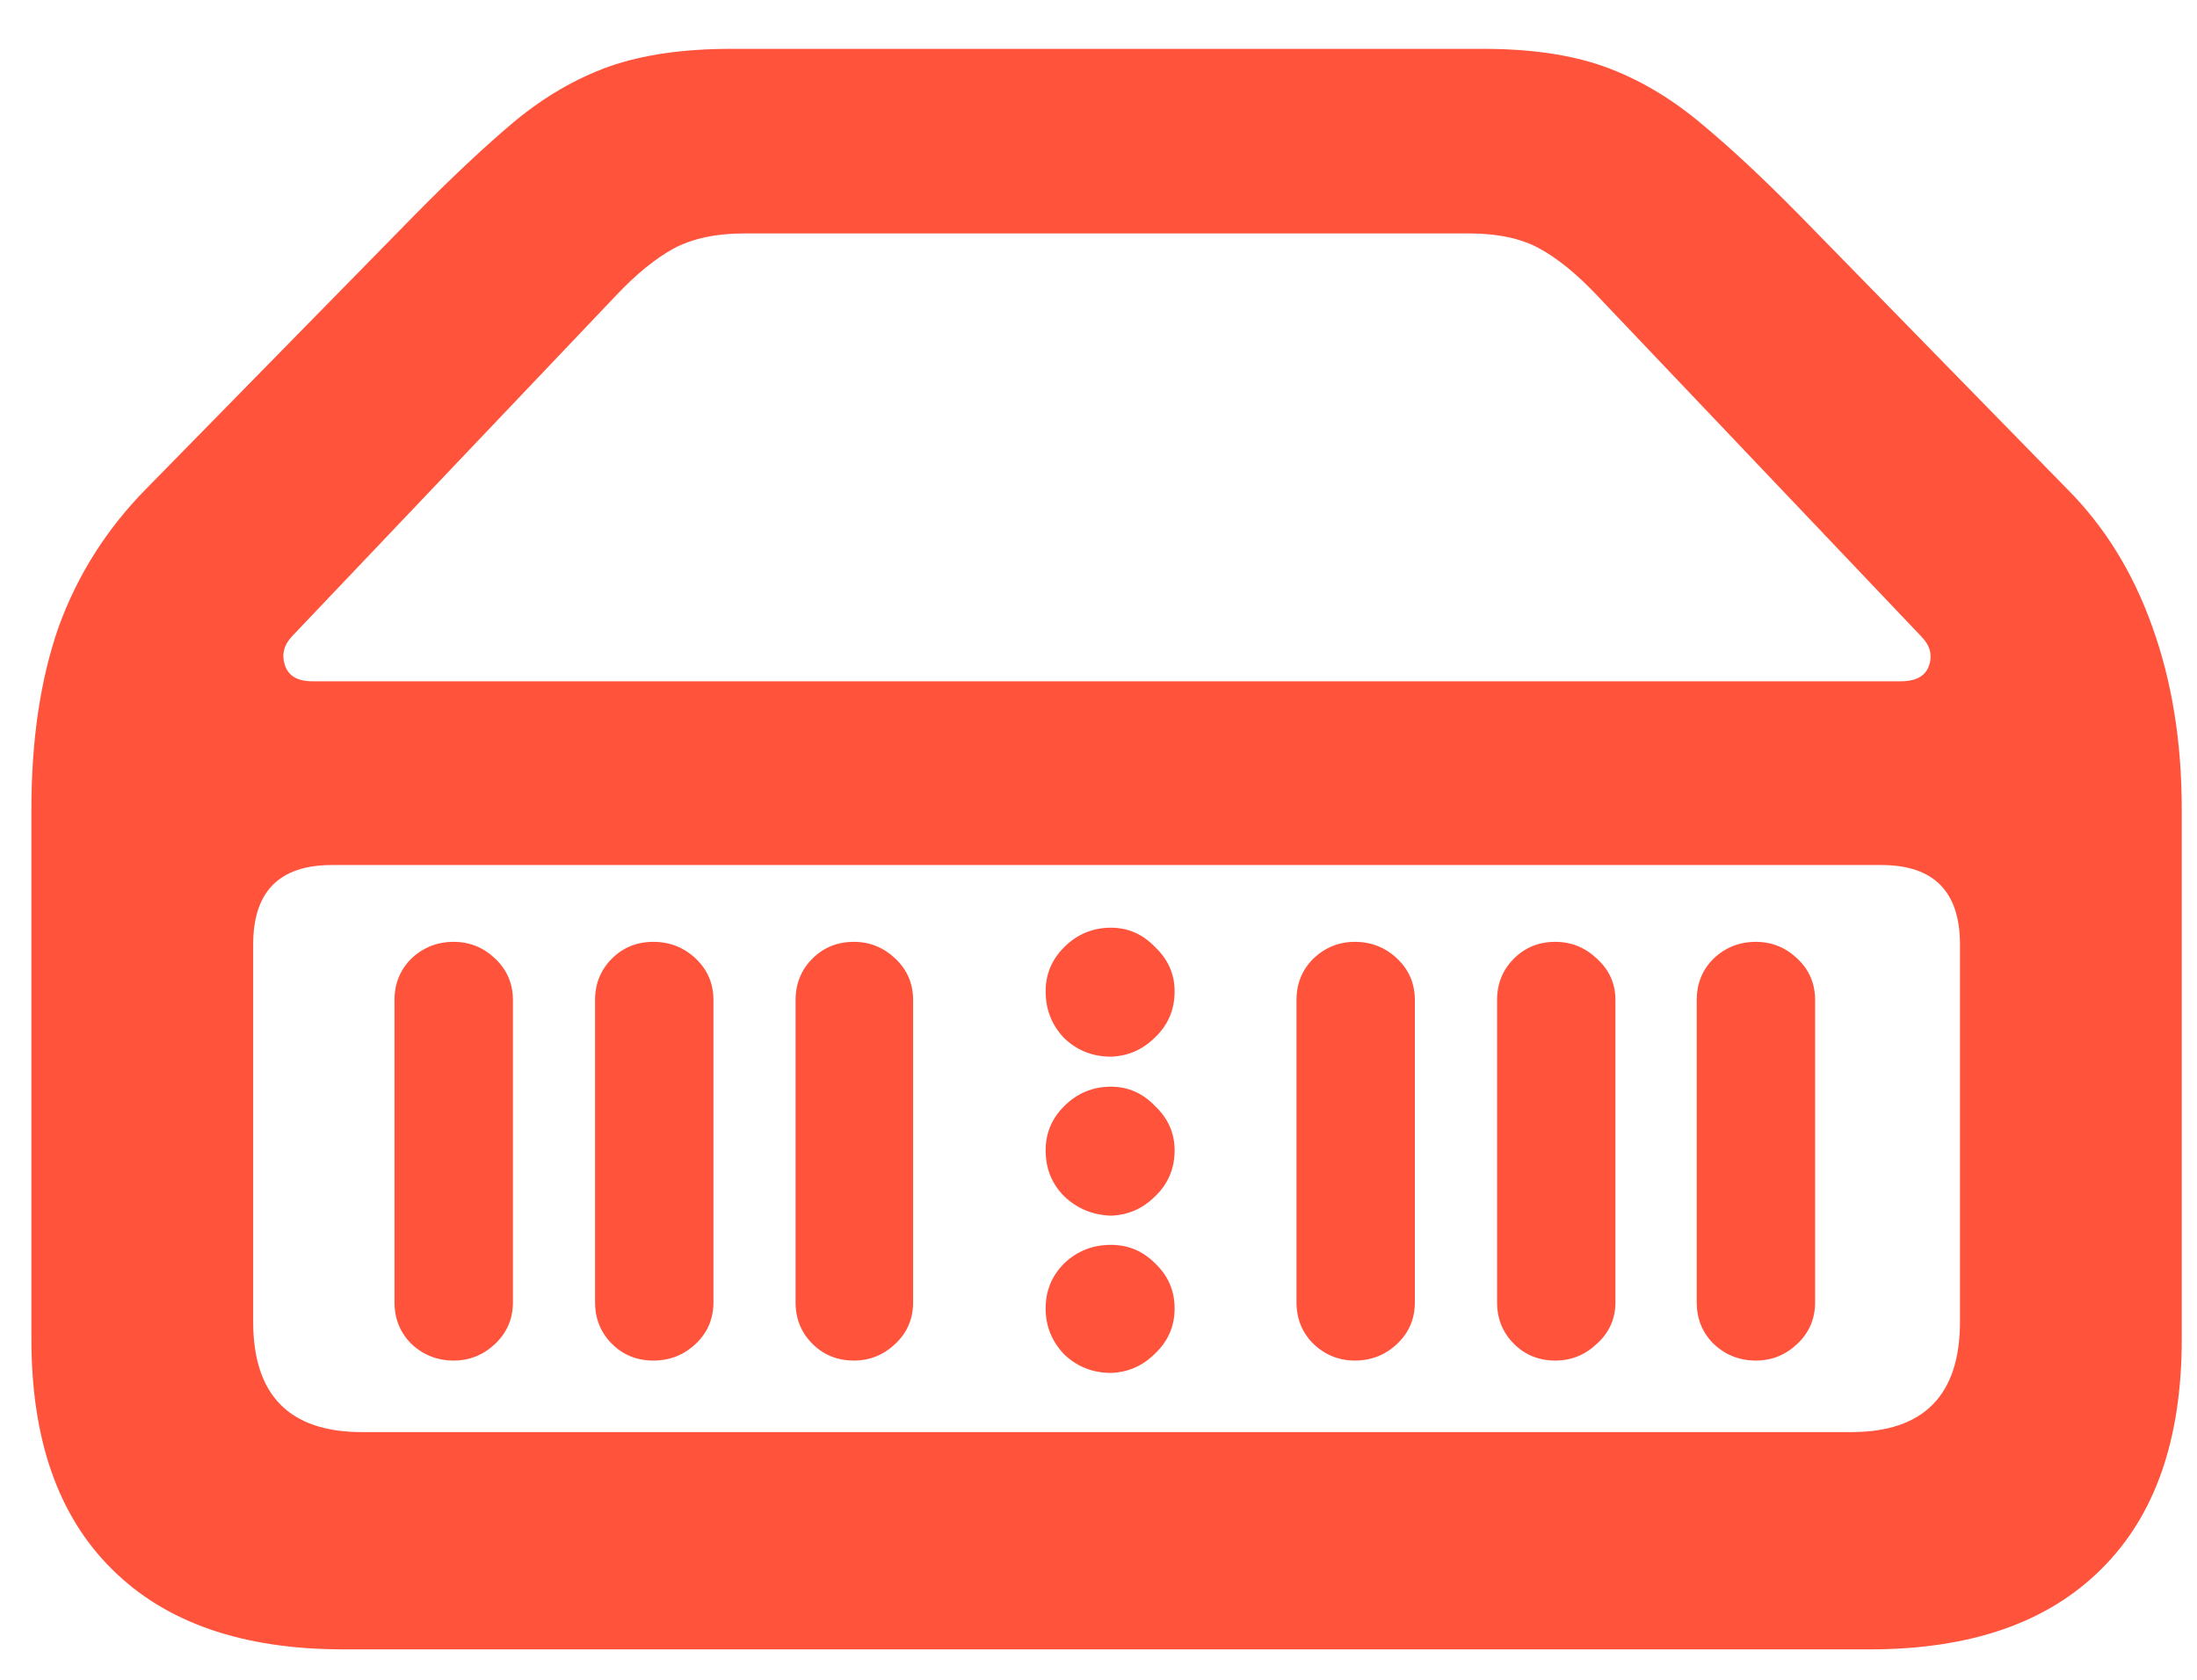 <svg width="34" height="26" viewBox="0 0 34 26" fill="none" xmlns="http://www.w3.org/2000/svg">
<path d="M7.021 21.059C6.766 21.059 6.548 20.972 6.365 20.799C6.192 20.626 6.105 20.412 6.105 20.156V15.48C6.105 15.225 6.192 15.011 6.365 14.838C6.548 14.665 6.766 14.578 7.021 14.578C7.268 14.578 7.482 14.665 7.664 14.838C7.846 15.011 7.938 15.225 7.938 15.48V20.156C7.938 20.412 7.846 20.626 7.664 20.799C7.482 20.972 7.268 21.059 7.021 21.059ZM10.111 21.059C9.856 21.059 9.642 20.972 9.469 20.799C9.296 20.626 9.209 20.412 9.209 20.156V15.48C9.209 15.225 9.296 15.011 9.469 14.838C9.642 14.665 9.856 14.578 10.111 14.578C10.367 14.578 10.585 14.665 10.768 14.838C10.95 15.011 11.041 15.225 11.041 15.48V20.156C11.041 20.412 10.95 20.626 10.768 20.799C10.585 20.972 10.367 21.059 10.111 21.059ZM13.215 21.059C12.96 21.059 12.745 20.972 12.572 20.799C12.399 20.626 12.312 20.412 12.312 20.156V15.48C12.312 15.225 12.399 15.011 12.572 14.838C12.745 14.665 12.96 14.578 13.215 14.578C13.461 14.578 13.675 14.665 13.857 14.838C14.04 15.011 14.131 15.225 14.131 15.48V20.156C14.131 20.412 14.04 20.626 13.857 20.799C13.675 20.972 13.461 21.059 13.215 21.059ZM17.193 21.25C16.911 21.25 16.669 21.154 16.469 20.963C16.277 20.762 16.182 20.525 16.182 20.252C16.182 19.979 16.277 19.746 16.469 19.555C16.669 19.363 16.911 19.268 17.193 19.268C17.458 19.268 17.686 19.363 17.877 19.555C18.078 19.746 18.178 19.979 18.178 20.252C18.178 20.525 18.078 20.758 17.877 20.949C17.686 21.141 17.458 21.241 17.193 21.25ZM17.193 18.816C16.911 18.807 16.669 18.707 16.469 18.516C16.277 18.324 16.182 18.087 16.182 17.805C16.182 17.54 16.277 17.312 16.469 17.121C16.669 16.921 16.911 16.82 17.193 16.82C17.458 16.82 17.686 16.921 17.877 17.121C18.078 17.312 18.178 17.54 18.178 17.805C18.178 18.087 18.078 18.324 17.877 18.516C17.686 18.707 17.458 18.807 17.193 18.816ZM17.193 16.355C16.911 16.355 16.669 16.26 16.469 16.068C16.277 15.868 16.182 15.626 16.182 15.344C16.182 15.079 16.277 14.852 16.469 14.66C16.669 14.46 16.911 14.359 17.193 14.359C17.458 14.359 17.686 14.46 17.877 14.66C18.078 14.852 18.178 15.079 18.178 15.344C18.178 15.626 18.078 15.863 17.877 16.055C17.686 16.246 17.458 16.346 17.193 16.355ZM20.967 21.059C20.721 21.059 20.506 20.972 20.324 20.799C20.151 20.626 20.064 20.412 20.064 20.156V15.48C20.064 15.225 20.151 15.011 20.324 14.838C20.506 14.665 20.721 14.578 20.967 14.578C21.222 14.578 21.441 14.665 21.623 14.838C21.805 15.011 21.896 15.225 21.896 15.48V20.156C21.896 20.412 21.805 20.626 21.623 20.799C21.441 20.972 21.222 21.059 20.967 21.059ZM24.07 21.059C23.815 21.059 23.601 20.972 23.428 20.799C23.255 20.626 23.168 20.412 23.168 20.156V15.48C23.168 15.225 23.255 15.011 23.428 14.838C23.601 14.665 23.815 14.578 24.07 14.578C24.316 14.578 24.531 14.665 24.713 14.838C24.904 15.011 25 15.225 25 15.48V20.156C25 20.412 24.904 20.626 24.713 20.799C24.531 20.972 24.316 21.059 24.07 21.059ZM27.174 21.059C26.919 21.059 26.7 20.972 26.518 20.799C26.344 20.626 26.258 20.412 26.258 20.156V15.48C26.258 15.225 26.344 15.011 26.518 14.838C26.7 14.665 26.919 14.578 27.174 14.578C27.42 14.578 27.634 14.665 27.816 14.838C27.999 15.011 28.09 15.225 28.09 15.48V20.156C28.09 20.412 27.999 20.626 27.816 20.799C27.634 20.972 27.42 21.059 27.174 21.059ZM5.312 25.529C3.754 25.529 2.56 25.115 1.73 24.285C0.901 23.465 0.486 22.28 0.486 20.73V12.527C0.486 11.443 0.628 10.499 0.91 9.697C1.202 8.895 1.653 8.184 2.264 7.564L6.406 3.34C6.99 2.747 7.509 2.26 7.965 1.877C8.43 1.494 8.917 1.212 9.428 1.029C9.947 0.847 10.576 0.756 11.315 0.756H22.949C23.688 0.756 24.312 0.847 24.822 1.029C25.333 1.212 25.82 1.494 26.285 1.877C26.75 2.26 27.274 2.747 27.857 3.34L31.986 7.564C32.57 8.148 33.012 8.863 33.312 9.711C33.613 10.55 33.764 11.488 33.764 12.527V20.73C33.764 22.28 33.349 23.465 32.52 24.285C31.69 25.115 30.496 25.529 28.938 25.529H5.312ZM5.6 22.166H28.65C29.771 22.166 30.332 21.596 30.332 20.457V14.619C30.332 13.799 29.926 13.389 29.115 13.389H5.135C4.324 13.389 3.918 13.799 3.918 14.619V20.457C3.918 21.596 4.479 22.166 5.6 22.166ZM4.834 10.545H29.416C29.653 10.545 29.799 10.463 29.854 10.299C29.908 10.135 29.867 9.984 29.73 9.848L24.713 4.57C24.403 4.242 24.107 4.001 23.824 3.846C23.542 3.691 23.177 3.613 22.73 3.613H11.52C11.082 3.613 10.717 3.691 10.426 3.846C10.143 4.001 9.847 4.242 9.537 4.57L4.52 9.848C4.392 9.984 4.355 10.135 4.41 10.299C4.465 10.463 4.606 10.545 4.834 10.545Z" fill="#FF533C"/>
</svg>
